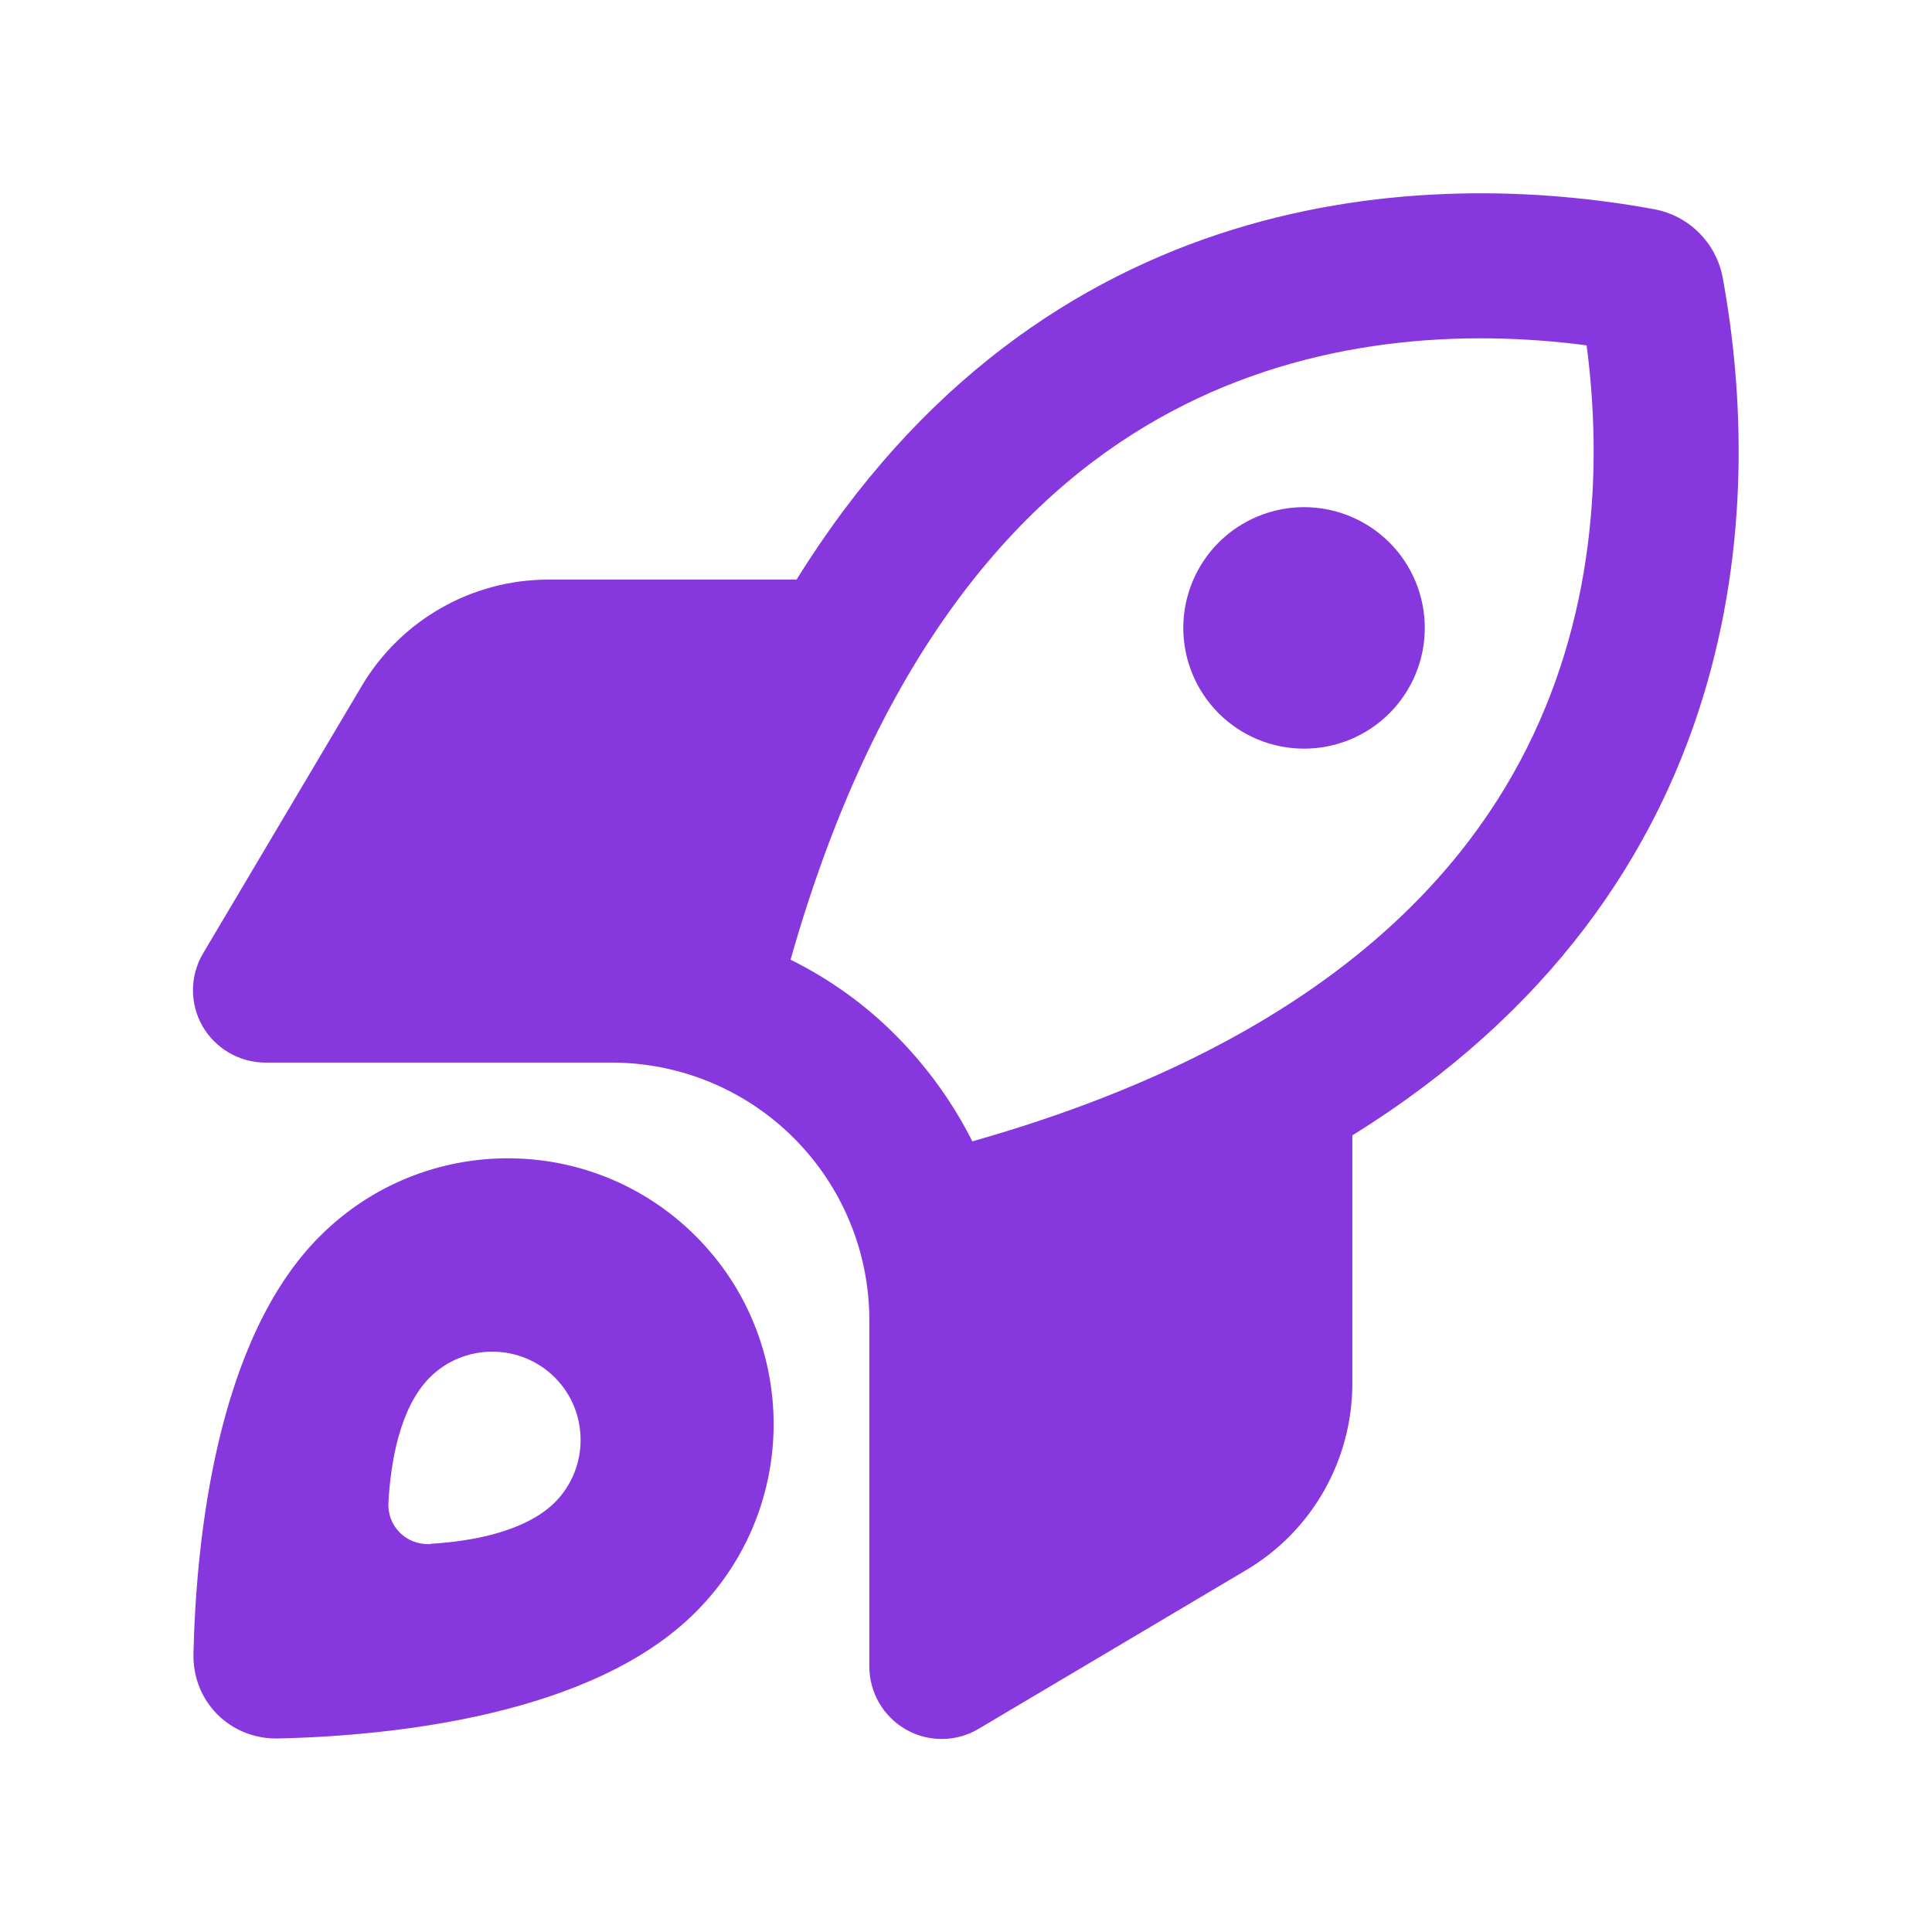 <svg width="30" height="30" viewBox="0 0 30 30" fill="none" xmlns="http://www.w3.org/2000/svg">
<path d="M12.276 14.902C12.88 15.202 13.433 15.595 13.916 16.083C14.399 16.57 14.797 17.123 15.098 17.723C20.057 16.317 22.443 13.997 23.605 11.817C24.777 9.623 24.885 7.242 24.637 5.363C22.757 5.114 20.376 5.222 18.182 6.394C16.002 7.556 13.682 9.947 12.276 14.902ZM20.999 17.63V21.483C20.999 22.673 20.371 23.78 19.344 24.384L15.196 26.845C14.849 27.052 14.418 27.056 14.066 26.855C13.715 26.653 13.499 26.283 13.499 25.875V20.498C13.499 19.439 13.077 18.422 12.327 17.672C11.577 16.922 10.56 16.5 9.501 16.5H4.124C3.721 16.5 3.346 16.284 3.144 15.933C2.943 15.581 2.948 15.15 3.154 14.803L5.615 10.655C6.224 9.628 7.326 9 8.516 9H12.369C16.204 2.822 22.162 2.602 25.682 3.248C26.226 3.347 26.652 3.773 26.751 4.317C27.398 7.838 27.177 13.795 20.999 17.63ZM4.326 26.995C3.576 27.014 2.985 26.423 3.004 25.673C3.046 23.906 3.36 20.798 4.968 19.195C6.58 17.583 9.191 17.583 10.804 19.195C12.416 20.808 12.416 23.419 10.804 25.031C9.201 26.639 6.093 26.953 4.326 26.995ZM6.679 23.972C7.279 23.939 8.141 23.798 8.615 23.33C9.149 22.795 9.149 21.923 8.615 21.389C8.08 20.855 7.208 20.855 6.674 21.389C6.201 21.863 6.065 22.725 6.032 23.325C6.008 23.7 6.308 23.995 6.683 23.977L6.679 23.972ZM18.374 9.75C18.374 9.253 18.572 8.776 18.923 8.424C19.275 8.073 19.752 7.875 20.249 7.875C20.746 7.875 21.223 8.073 21.575 8.424C21.927 8.776 22.124 9.253 22.124 9.75C22.124 10.247 21.927 10.724 21.575 11.076C21.223 11.428 20.746 11.625 20.249 11.625C19.752 11.625 19.275 11.428 18.923 11.076C18.572 10.724 18.374 10.247 18.374 9.75Z" fill="#8737DE"/>
</svg>
